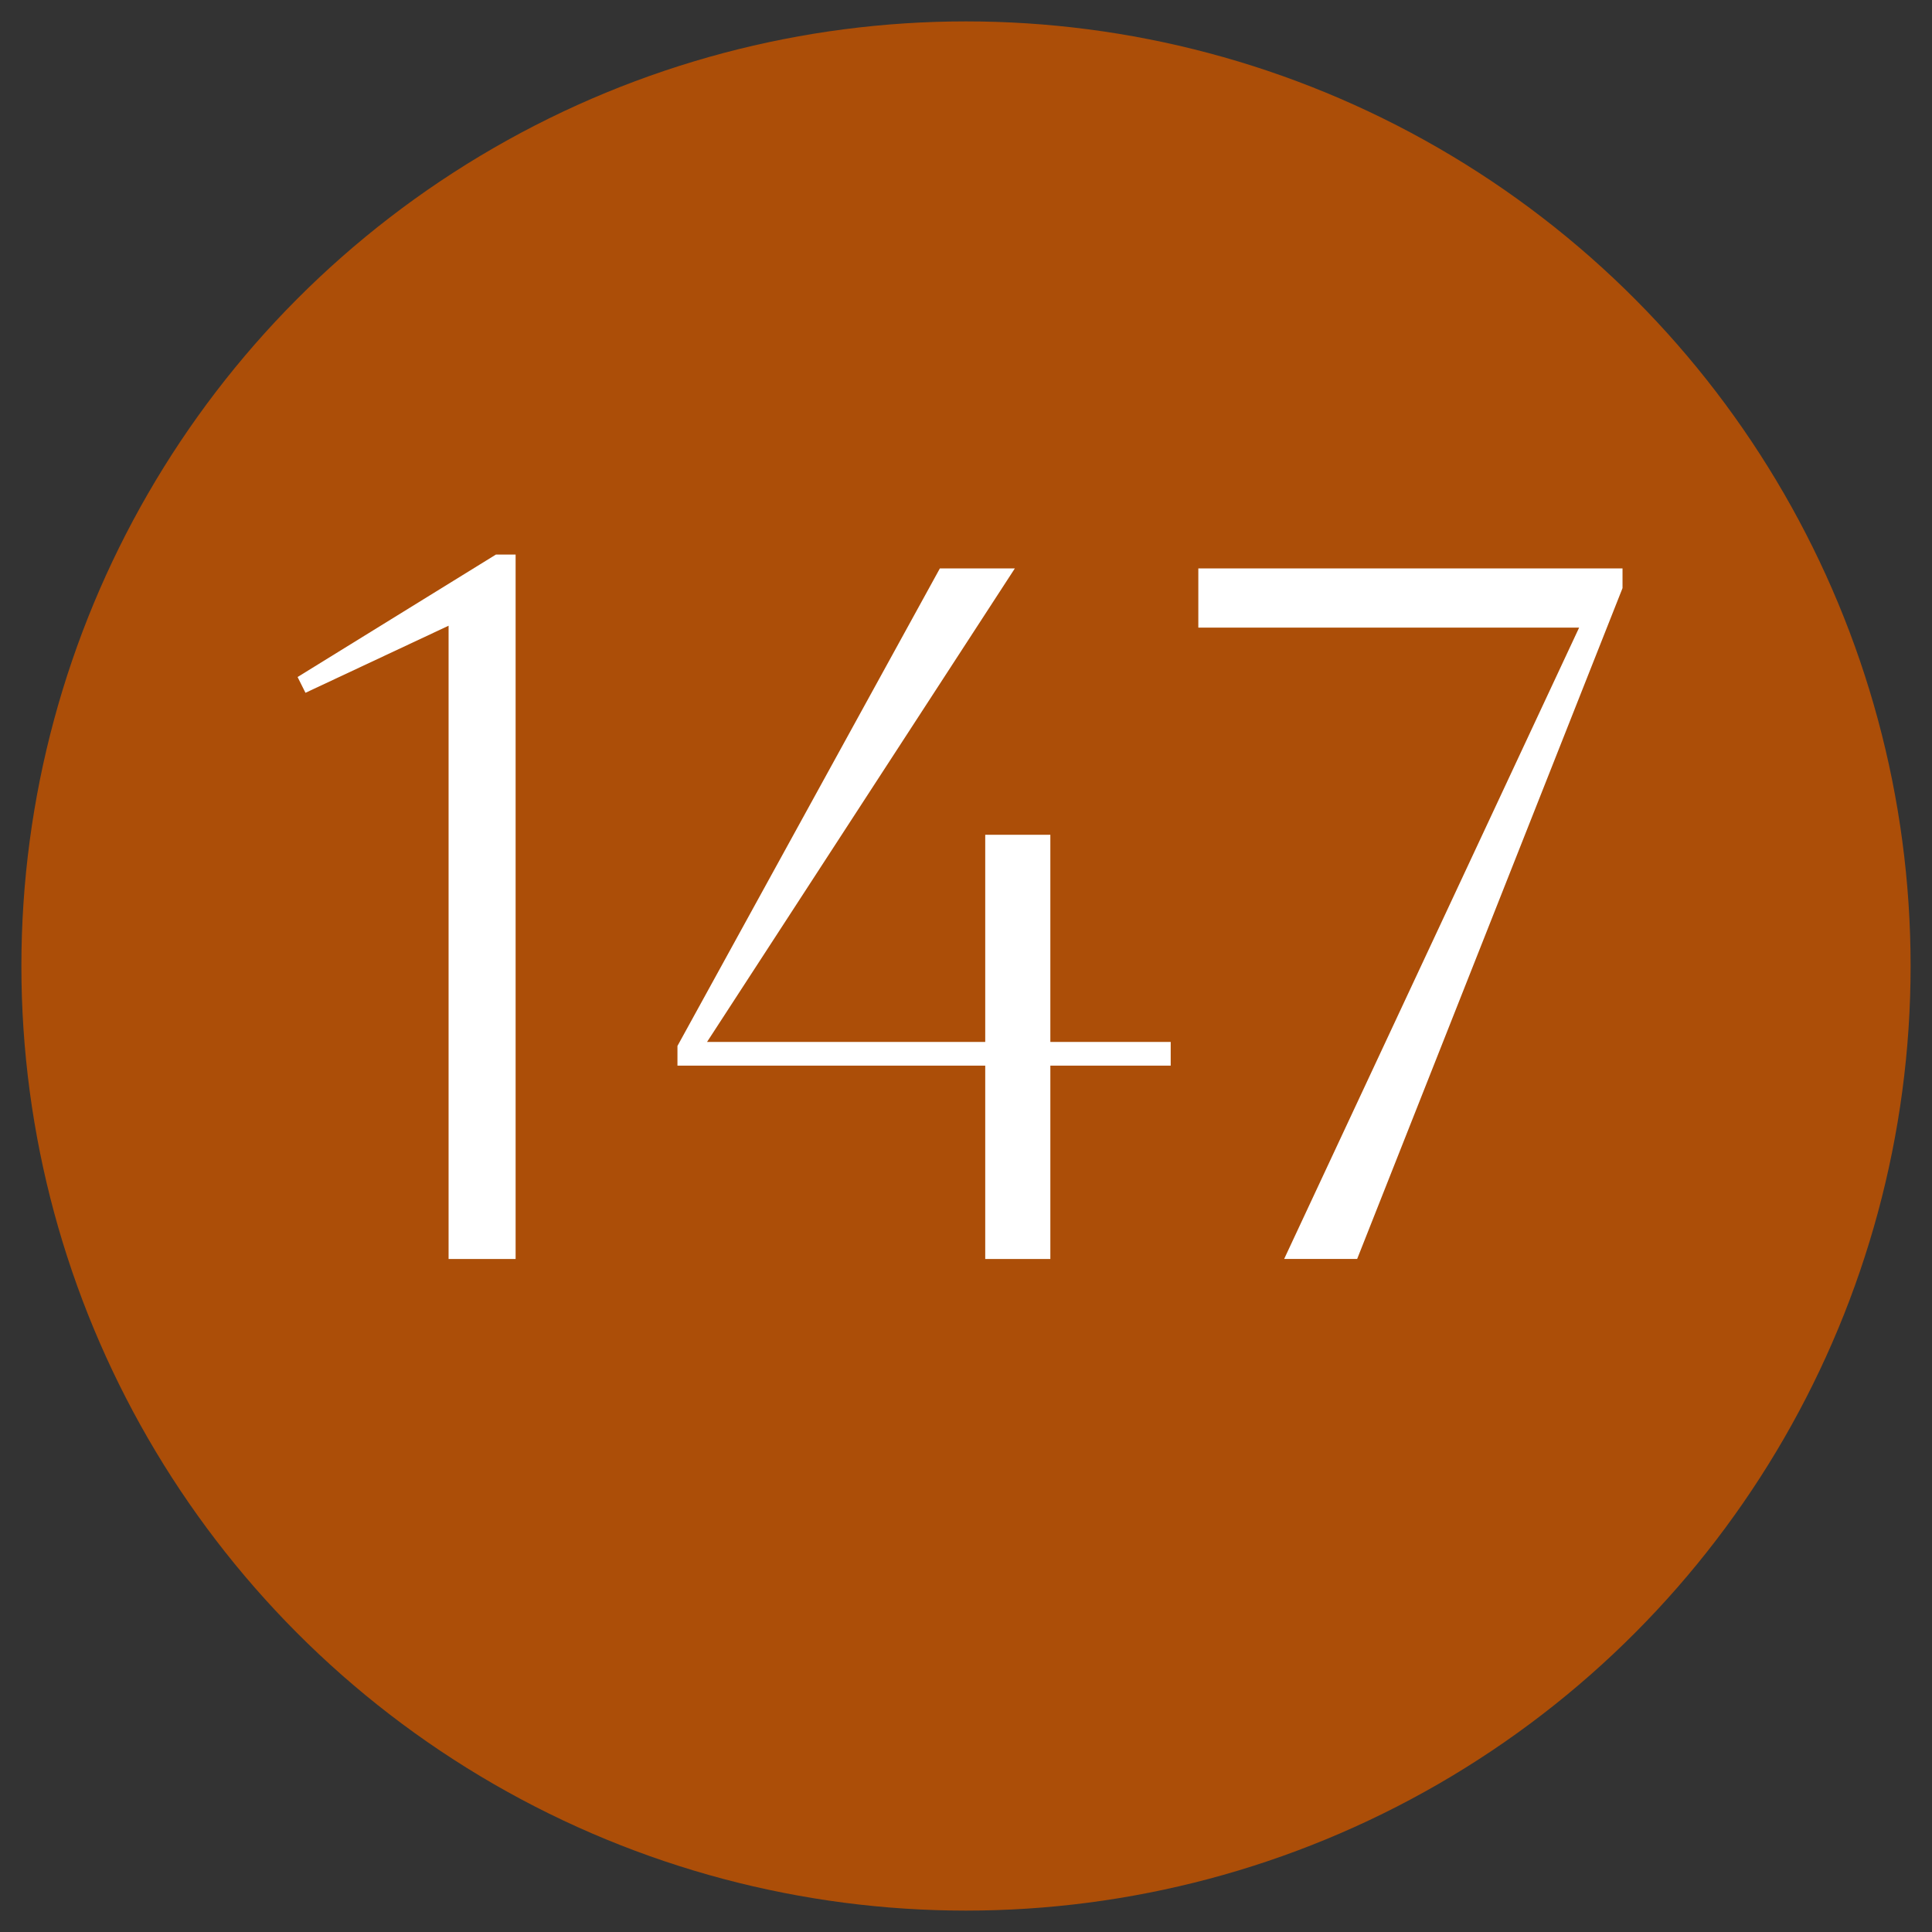 <svg xmlns="http://www.w3.org/2000/svg" id="Capa_1" data-name="Capa 1" viewBox="0 0 1080 1080"><rect x="0" y="0" width="1080" height="1080" fill="#333333" stroke="none"/><defs><style>.cls-1{fill:#ac4e08;}.cls-2{fill:#fff;}</style></defs><circle class="cls-1" cx="540" cy="540" r="528.04"></circle><path class="cls-2" d="M250.76,703.78v-354l-80,37.5-4.41-8.82L277.23,310h11V703.78Z"></path><path class="cls-2" d="M378.7,595.7v-11L525.39,317.76H567.3L395.24,582.46H550.75V466.65h36.4V582.46h67.28V595.7H587.15V703.78h-36.4V595.7Z"></path><path class="cls-2" d="M669.87,350.85V317.76H907v11l-148.34,375H717.85L882.74,350.85Z"></path></svg>